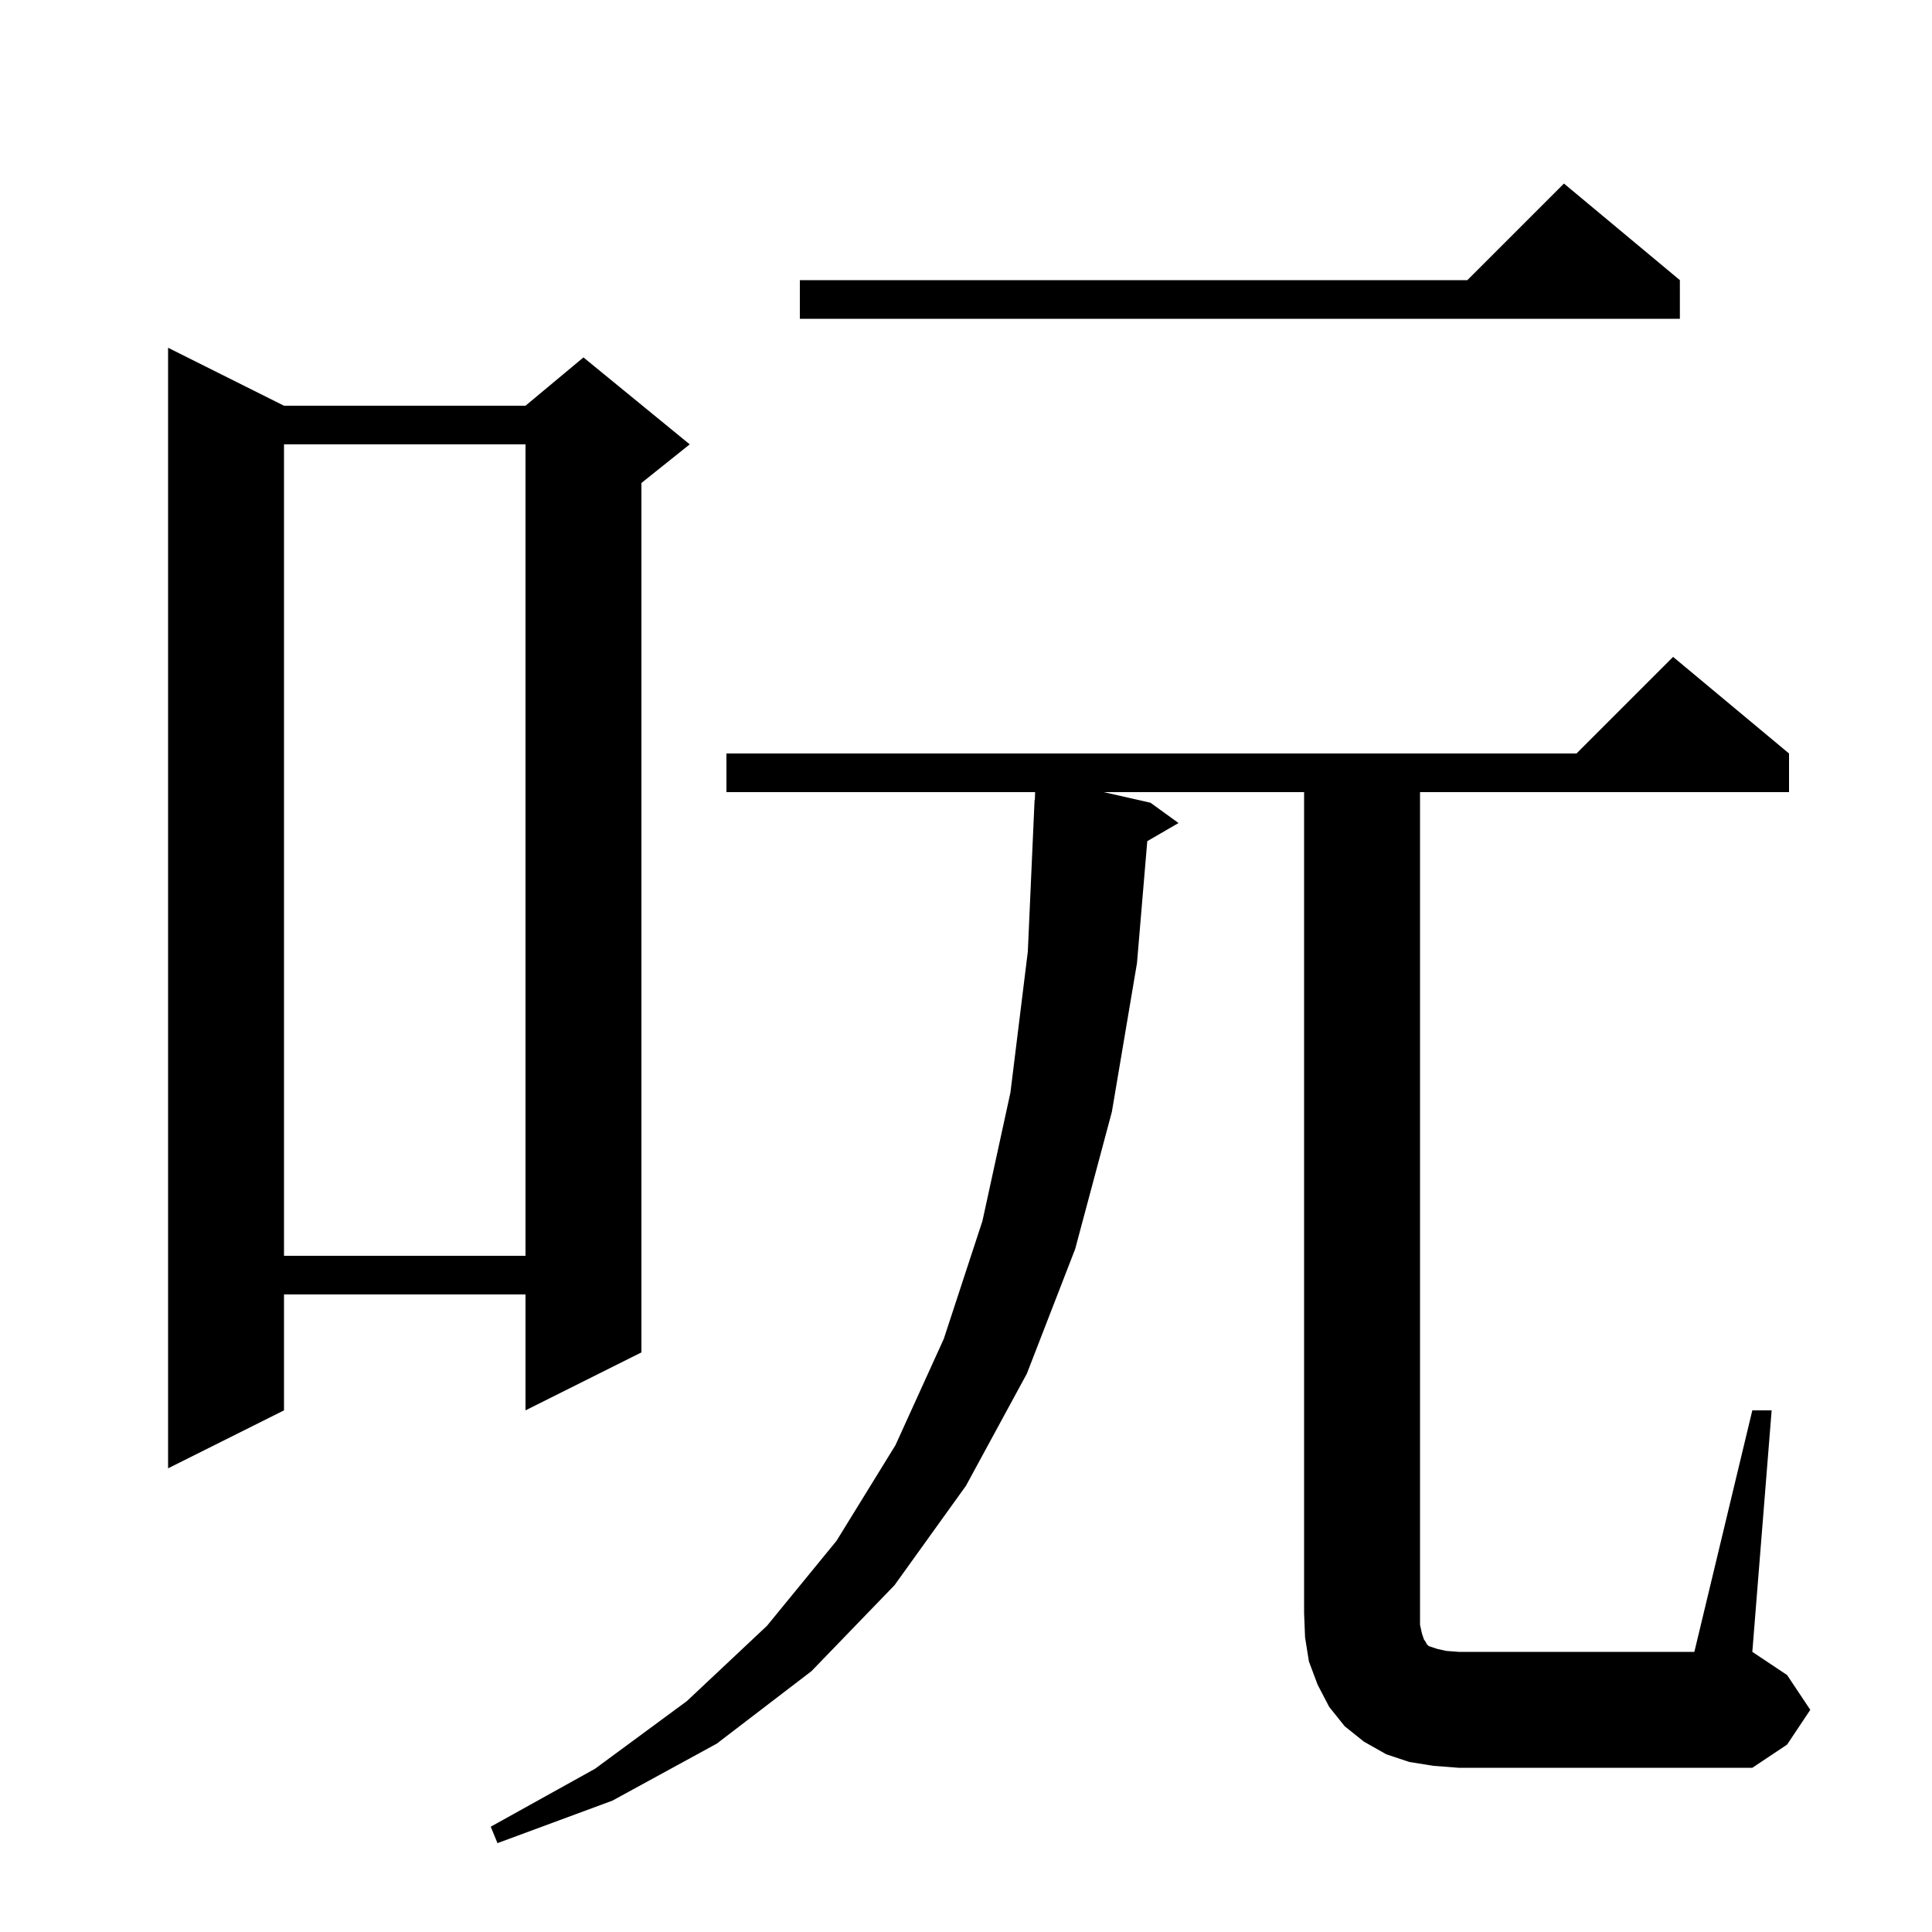 <svg xmlns="http://www.w3.org/2000/svg" xmlns:xlink="http://www.w3.org/1999/xlink" version="1.1" baseProfile="full" viewBox="0 0 200 200" width="200" height="200"><g fill="currentColor"><path d="M 181.4 146.0 L 183.4 146.0 L 181.4 171.0 L 185.0 173.4 L 187.4 177.0 L 185.0 180.6 L 181.4 183.0 L 151.0 183.0 L 148.4 182.8 L 145.9 182.4 L 143.5 181.6 L 141.2 180.3 L 139.2 178.7 L 137.6 176.7 L 136.4 174.4 L 135.5 172.0 L 135.1 169.5 L 135.0 167.0 L 135.0 82.0 L 114.252 82.0 L 119.1 83.1 L 122.0 85.2 L 118.765 87.077 L 117.7 99.7 L 115.1 115.1 L 111.3 129.3 L 106.3 142.2 L 100.0 153.8 L 92.6 164.1 L 84.0 173.0 L 74.2 180.5 L 63.4 186.4 L 51.5 190.8 L 50.8 189.1 L 61.6 183.1 L 71.1 176.1 L 79.4 168.3 L 86.6 159.5 L 92.7 149.6 L 97.7 138.6 L 101.7 126.4 L 104.6 113.1 L 106.4 98.5 L 107.1 82.8 L 107.129 82.801 L 107.153 82.0 L 75.2 82.0 L 75.2 78.0 L 163.2 78.0 L 173.2 68.0 L 185.2 78.0 L 185.2 82.0 L 147.0 82.0 L 147.0 168.2 L 147.2 169.1 L 147.4 169.7 L 147.6 170.0 L 147.7 170.2 L 147.9 170.4 L 148.8 170.7 L 149.7 170.9 L 151.0 171.0 L 175.4 171.0 Z M 29.4 42.0 L 54.4 42.0 L 60.4 37.0 L 71.4 46.0 L 66.4 50.0 L 66.4 140.0 L 54.4 146.0 L 54.4 134.0 L 29.4 134.0 L 29.4 146.0 L 17.4 152.0 L 17.4 36.0 Z M 29.4 46.0 L 29.4 130.0 L 54.4 130.0 L 54.4 46.0 Z M 173.9 29.0 L 173.9 33.0 L 82.8 33.0 L 82.8 29.0 L 151.9 29.0 L 161.9 19.0 Z "/></g></svg>